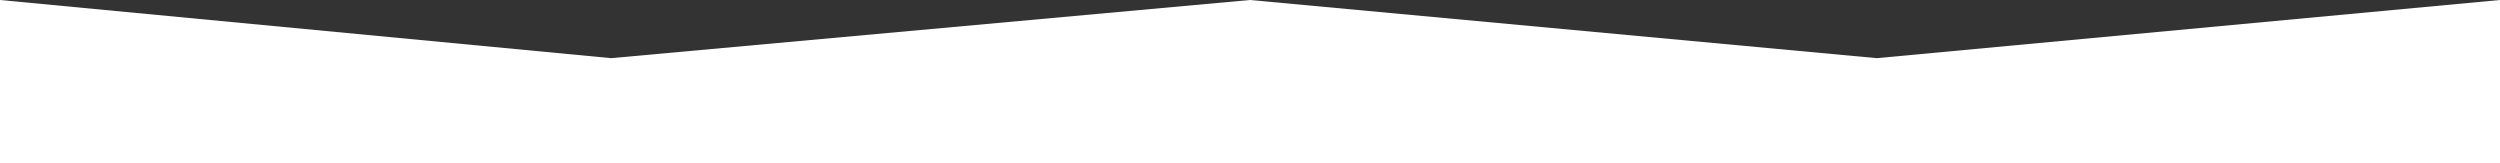 <svg width="1440" height="94" viewBox="0 0 1440 94" fill="none" xmlns="http://www.w3.org/2000/svg">
<rect x="0" y="0" width="1440" height="94" fill="#333333" stroke="none"/>
<path d="M0 0L352 33.5L720 0L1081 33.5L1440 0V94H1081H720H352H0V0Z" fill="white"/>
</svg>
